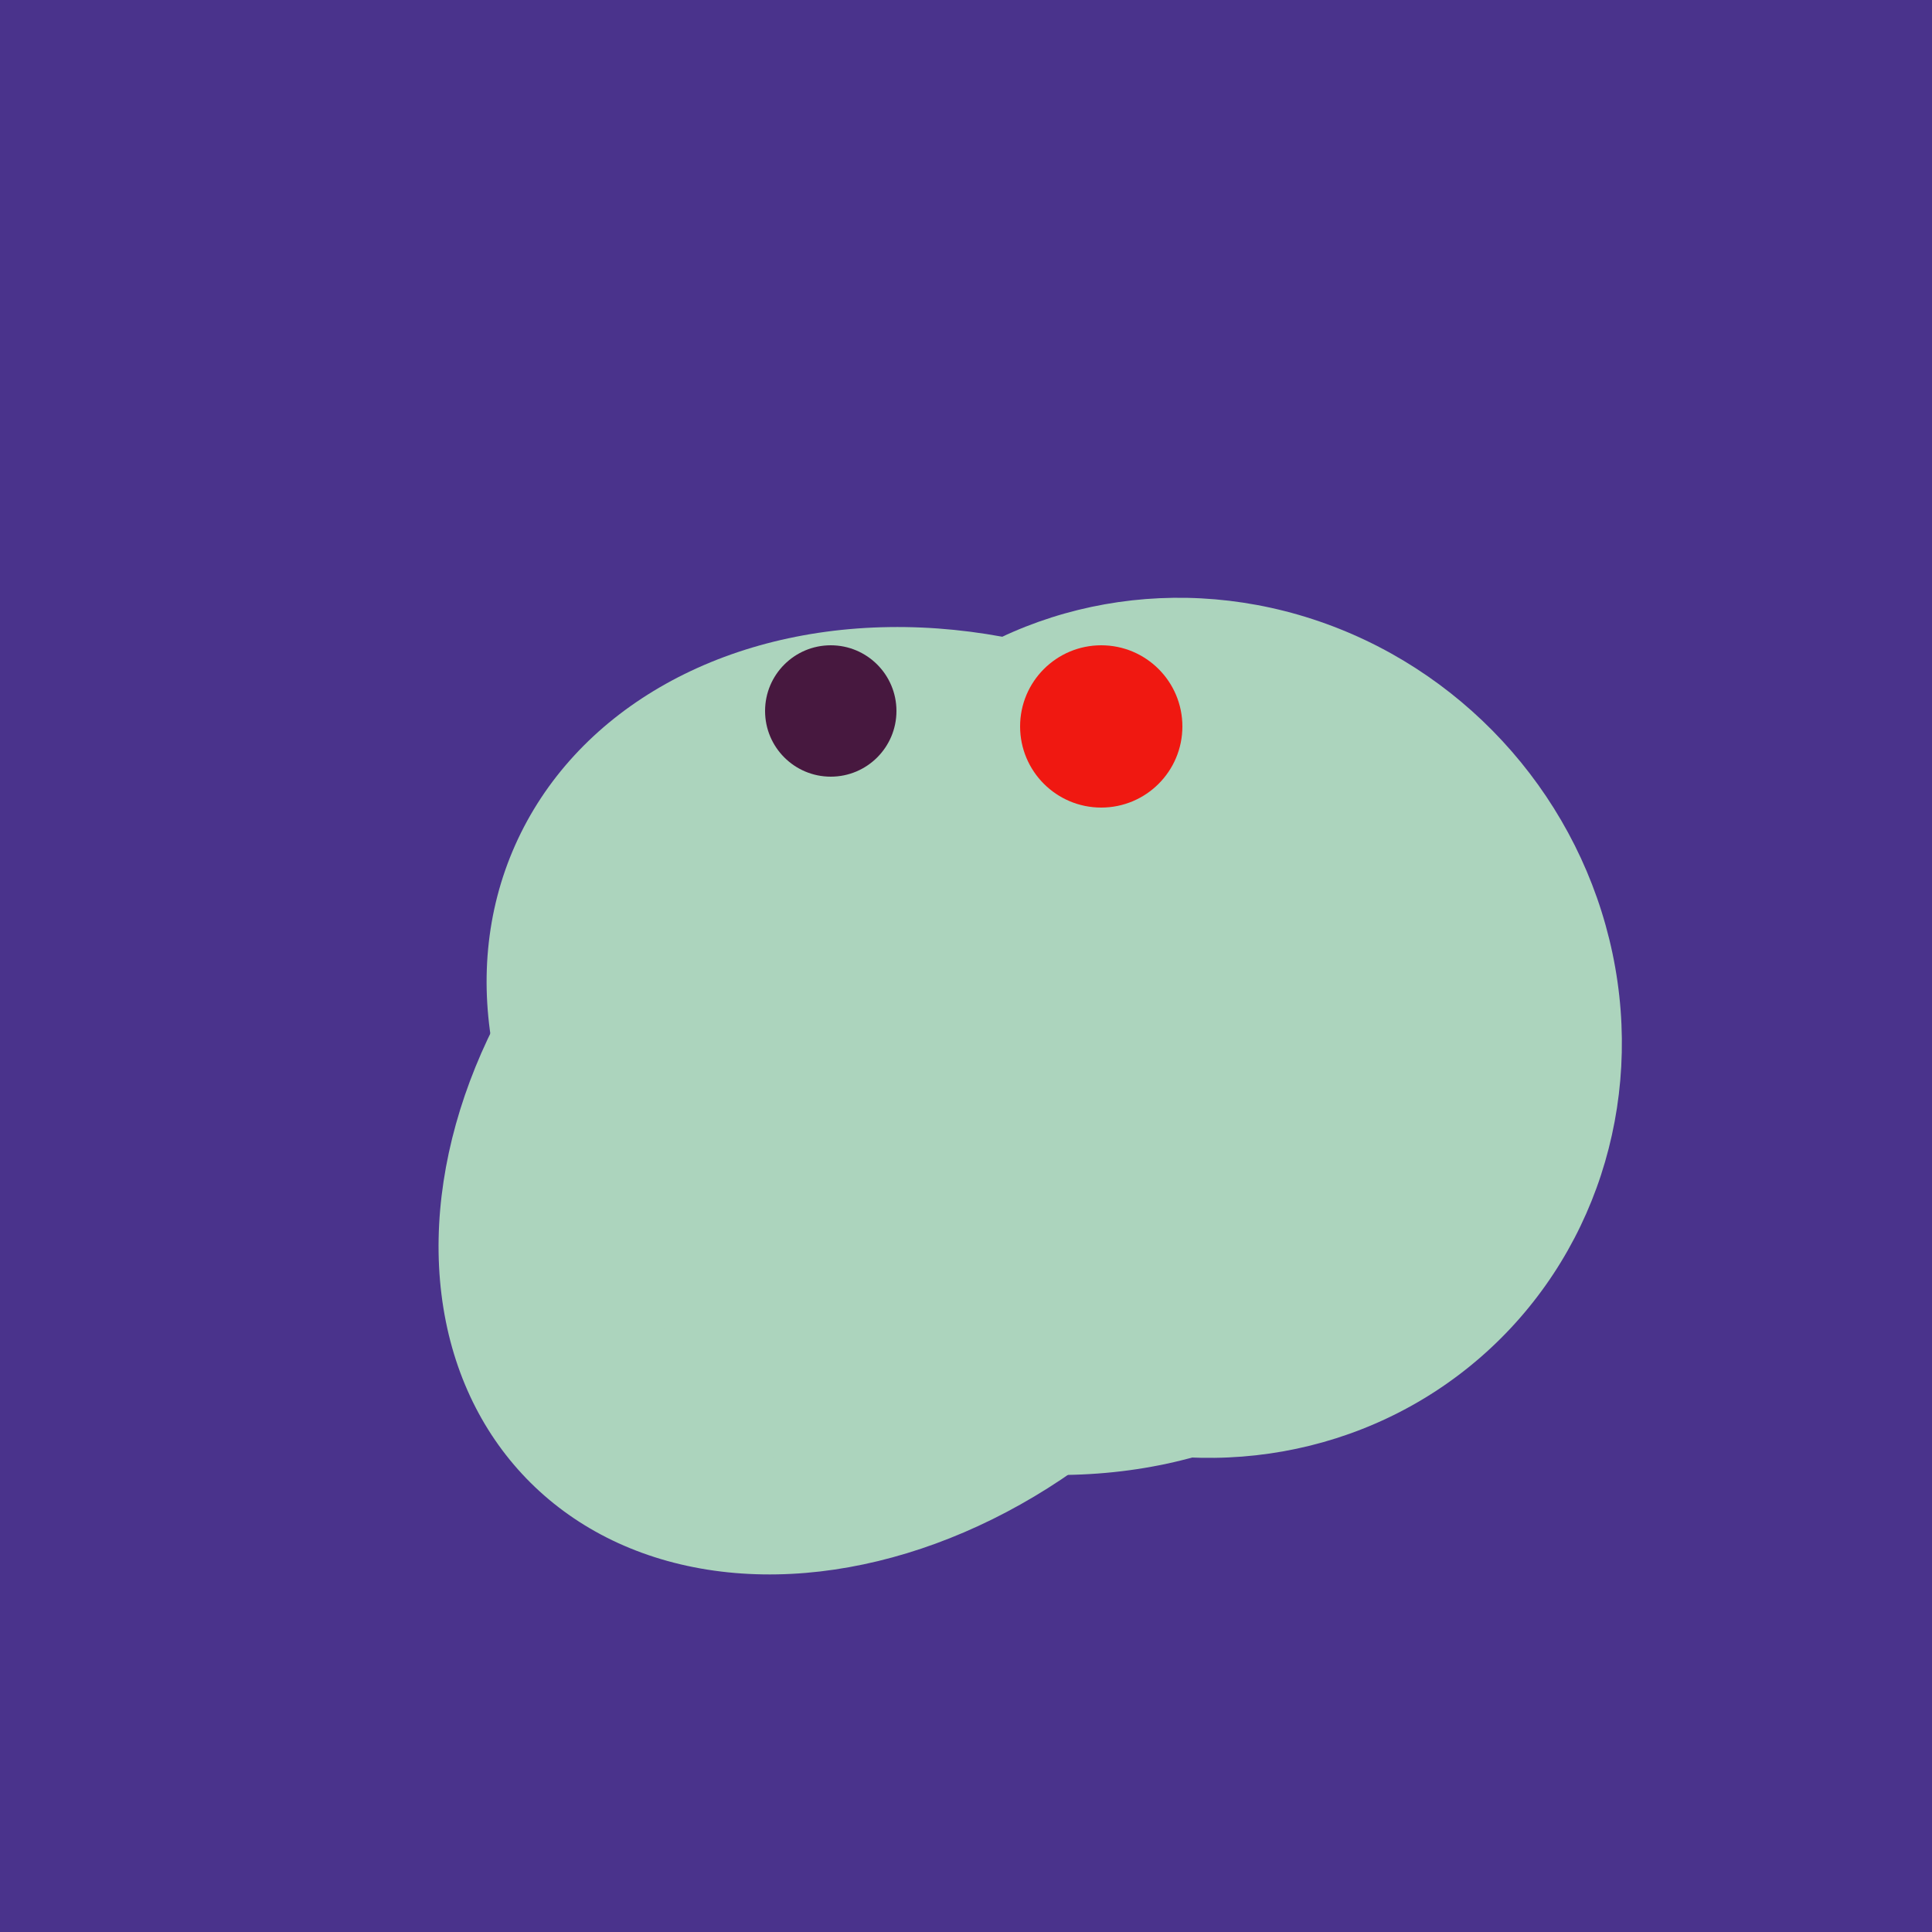<svg width="500" height="500" xmlns="http://www.w3.org/2000/svg"><rect width="500" height="500" fill="#4a338c"/><ellipse cx="309" cy="266" rx="113" ry="109" transform="rotate(49, 309, 266)" fill="rgb(172,212,189)"/><ellipse cx="229" cy="293" rx="99" ry="129" transform="rotate(46, 229, 293)" fill="rgb(172,212,189)"/><ellipse cx="201" cy="297" rx="71" ry="92" transform="rotate(224, 201, 297)" fill="rgb(172,212,189)"/><ellipse cx="253" cy="272" rx="131" ry="105" transform="rotate(204, 253, 272)" fill="rgb(172,212,189)"/><circle cx="215" cy="184" r="17" fill="rgb(71,24,63)" /><circle cx="285" cy="188" r="21" fill="rgb(240,24,17)" /></svg>
